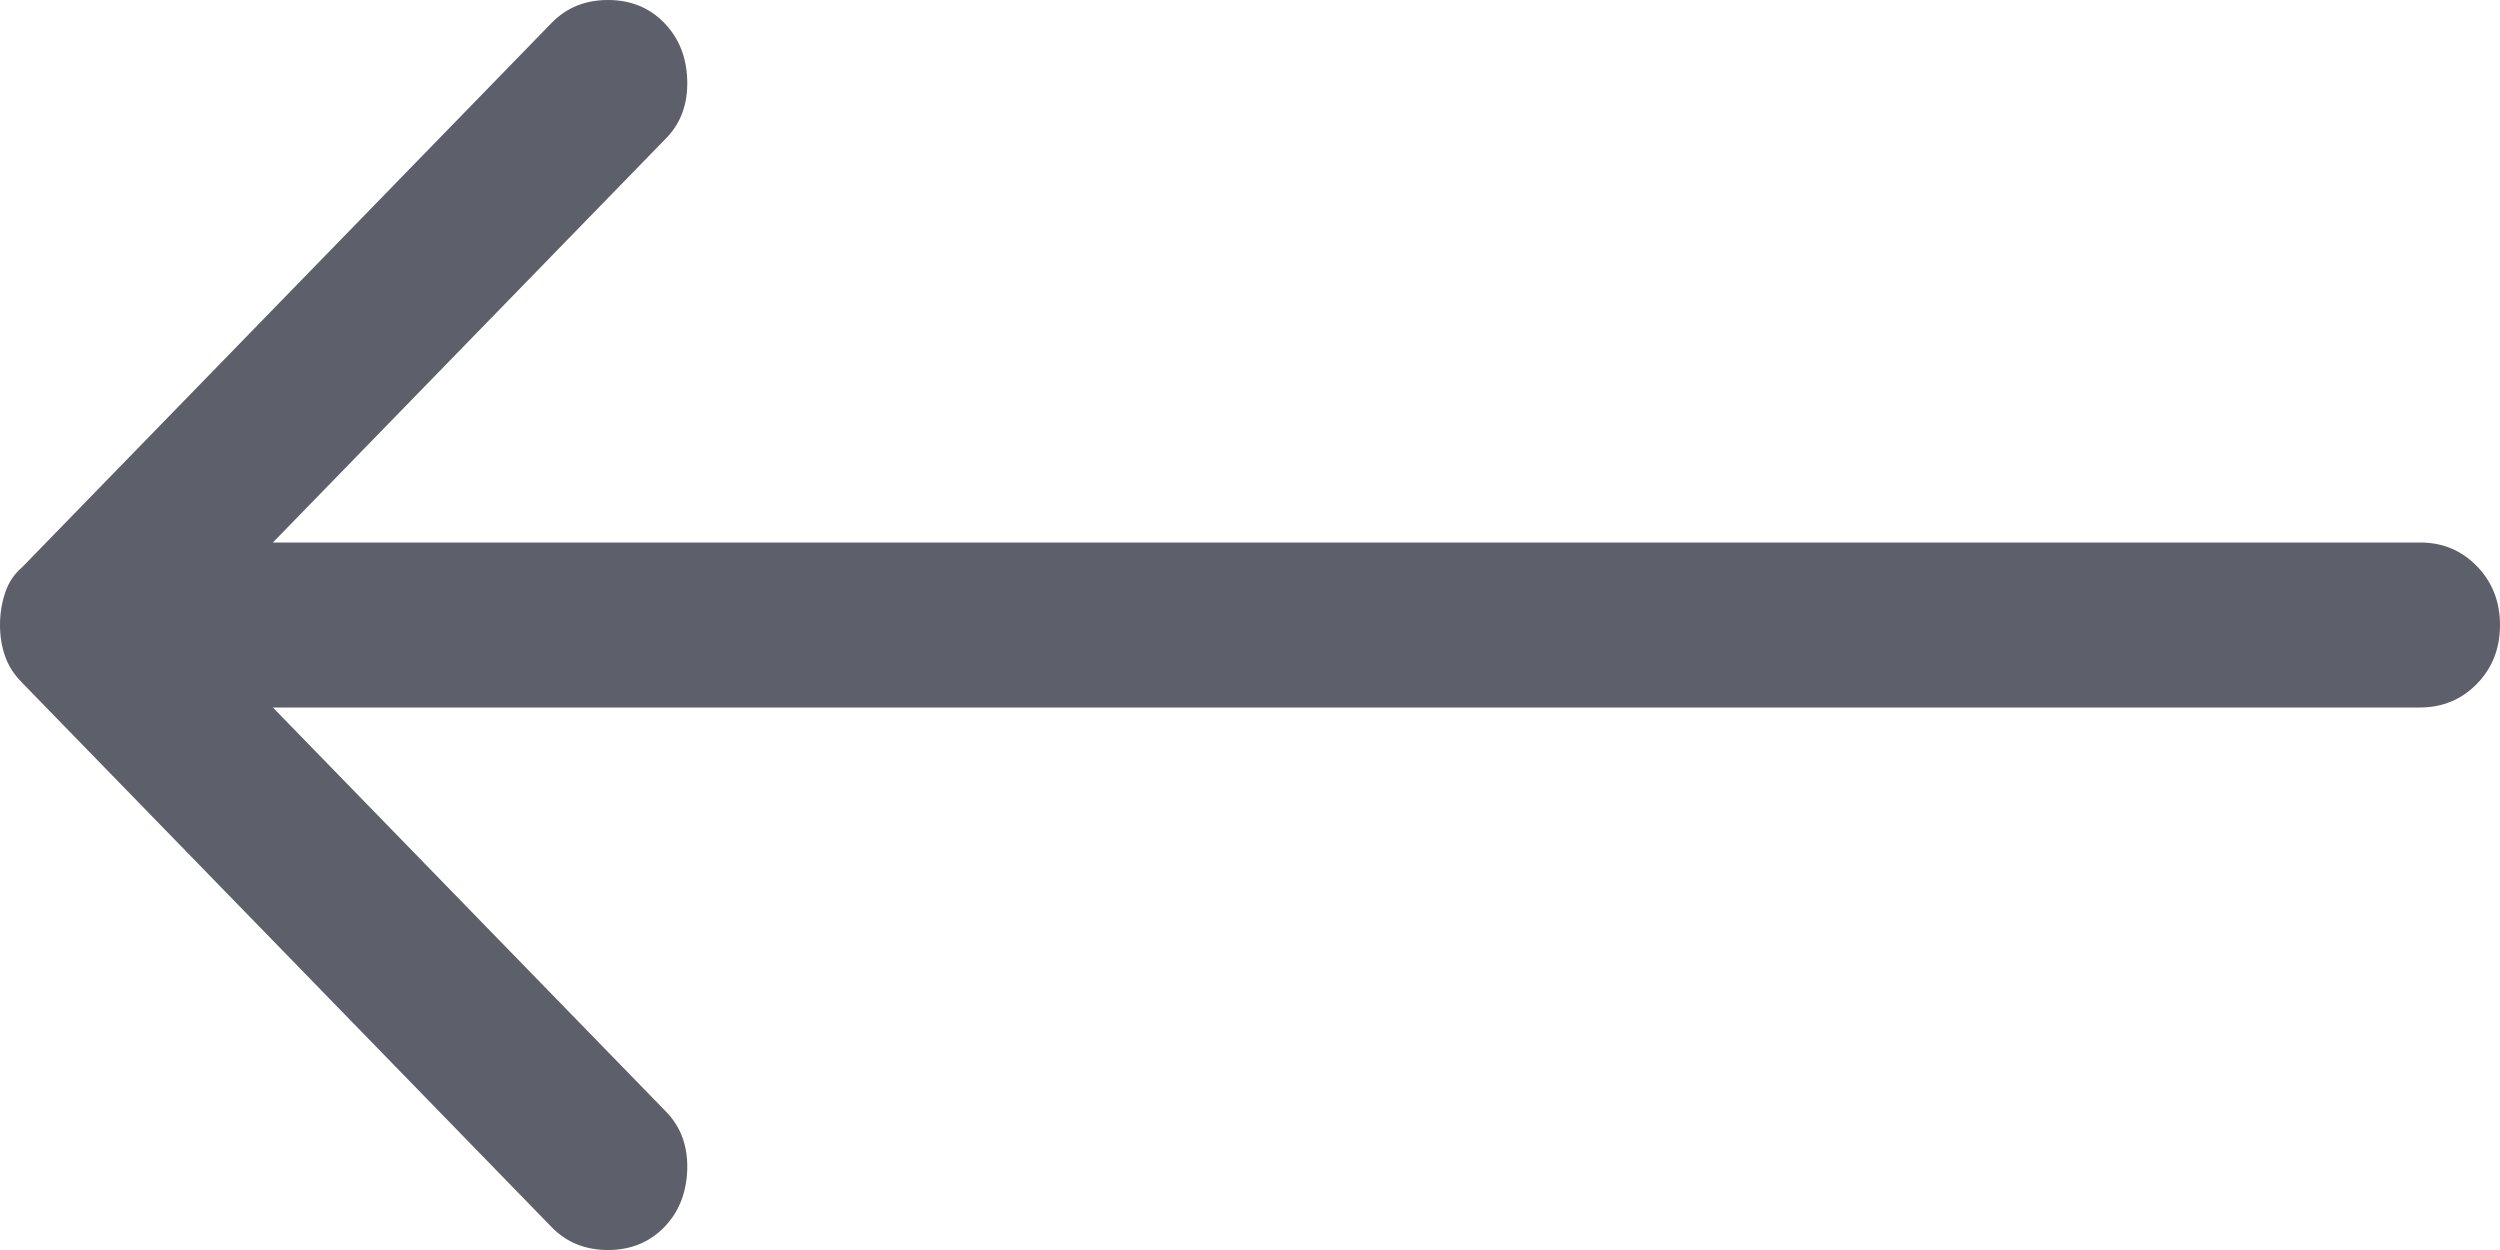 <svg width="20" height="10" viewBox="0 0 20 10" fill="none" xmlns="http://www.w3.org/2000/svg">
<path d="M5.313 9.818C5.431 9.697 5.492 9.543 5.498 9.356C5.503 9.169 5.447 9.015 5.329 8.894L2.183 5.66H19.358C19.54 5.66 19.692 5.597 19.816 5.47C19.939 5.343 20 5.187 20 5C20 4.813 19.938 4.656 19.815 4.529C19.692 4.403 19.539 4.339 19.358 4.34H2.183L5.329 1.106C5.447 0.985 5.503 0.831 5.498 0.644C5.493 0.457 5.431 0.303 5.313 0.182C5.195 0.061 5.045 0 4.864 0C4.682 0 4.532 0.061 4.414 0.182L0.177 4.538C0.112 4.593 0.067 4.662 0.04 4.745C0.013 4.827 -0 4.912 1.14441e-05 5C1.14441e-05 5.088 0.013 5.171 0.04 5.248C0.066 5.325 0.112 5.396 0.177 5.462L4.414 9.818C4.532 9.939 4.682 10 4.864 10C5.045 10 5.195 9.939 5.313 9.818Z" fill="#5D606B"/>
</svg>
